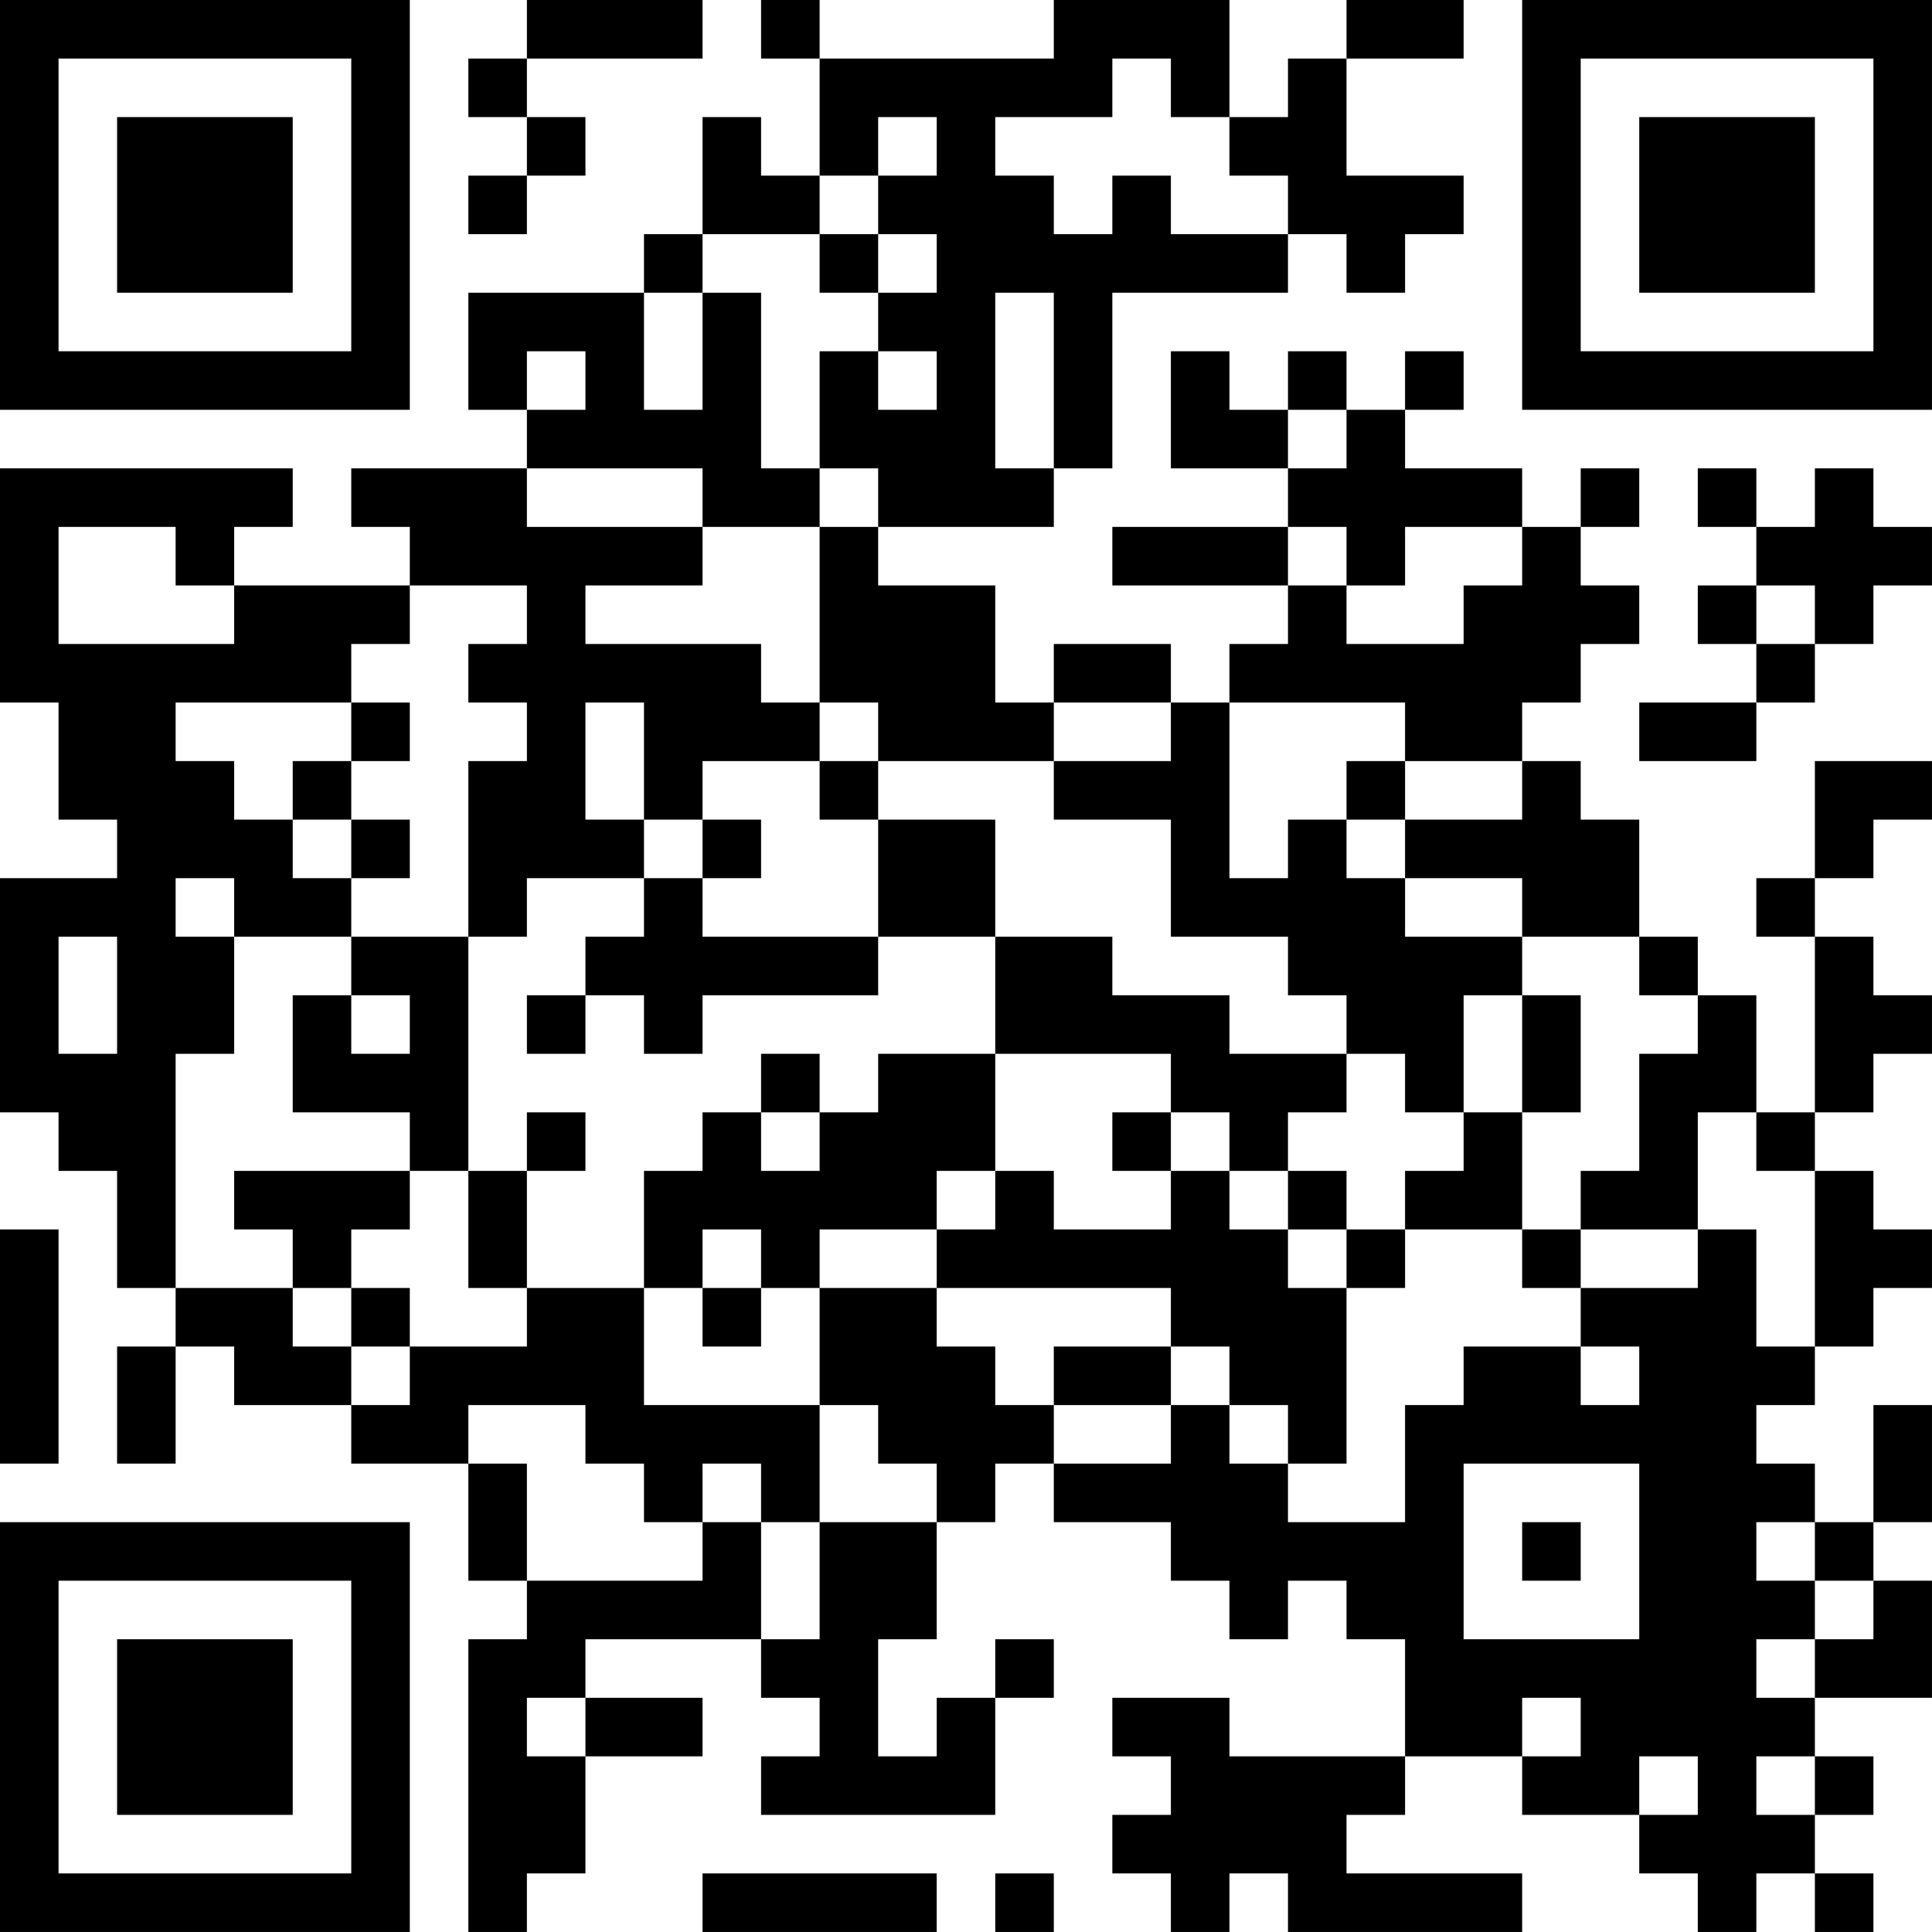 <?xml version="1.0" encoding="UTF-8"?>
<svg xmlns="http://www.w3.org/2000/svg" version="1.1" width="400" height="400" viewBox="0 0 400 400"><rect x="0" y="0" width="400" height="400" fill="#ffffff"/><g transform="scale(12.121)"><g transform="translate(0,0)"><path fill-rule="evenodd" d="M9 0L9 1L8 1L8 2L9 2L9 3L8 3L8 4L9 4L9 3L10 3L10 2L9 2L9 1L12 1L12 0ZM13 0L13 1L14 1L14 3L13 3L13 2L12 2L12 4L11 4L11 5L8 5L8 7L9 7L9 8L6 8L6 9L7 9L7 10L4 10L4 9L5 9L5 8L0 8L0 12L1 12L1 14L2 14L2 15L0 15L0 19L1 19L1 20L2 20L2 22L3 22L3 23L2 23L2 25L3 25L3 23L4 23L4 24L6 24L6 25L8 25L8 27L9 27L9 28L8 28L8 33L9 33L9 32L10 32L10 30L12 30L12 29L10 29L10 28L13 28L13 29L14 29L14 30L13 30L13 31L17 31L17 29L18 29L18 28L17 28L17 29L16 29L16 30L15 30L15 28L16 28L16 26L17 26L17 25L18 25L18 26L20 26L20 27L21 27L21 28L22 28L22 27L23 27L23 28L24 28L24 30L21 30L21 29L19 29L19 30L20 30L20 31L19 31L19 32L20 32L20 33L21 33L21 32L22 32L22 33L26 33L26 32L23 32L23 31L24 31L24 30L26 30L26 31L28 31L28 32L29 32L29 33L30 33L30 32L31 32L31 33L32 33L32 32L31 32L31 31L32 31L32 30L31 30L31 29L33 29L33 27L32 27L32 26L33 26L33 24L32 24L32 26L31 26L31 25L30 25L30 24L31 24L31 23L32 23L32 22L33 22L33 21L32 21L32 20L31 20L31 19L32 19L32 18L33 18L33 17L32 17L32 16L31 16L31 15L32 15L32 14L33 14L33 13L31 13L31 15L30 15L30 16L31 16L31 19L30 19L30 17L29 17L29 16L28 16L28 14L27 14L27 13L26 13L26 12L27 12L27 11L28 11L28 10L27 10L27 9L28 9L28 8L27 8L27 9L26 9L26 8L24 8L24 7L25 7L25 6L24 6L24 7L23 7L23 6L22 6L22 7L21 7L21 6L20 6L20 8L22 8L22 9L19 9L19 10L22 10L22 11L21 11L21 12L20 12L20 11L18 11L18 12L17 12L17 10L15 10L15 9L18 9L18 8L19 8L19 5L22 5L22 4L23 4L23 5L24 5L24 4L25 4L25 3L23 3L23 1L25 1L25 0L23 0L23 1L22 1L22 2L21 2L21 0L18 0L18 1L14 1L14 0ZM19 1L19 2L17 2L17 3L18 3L18 4L19 4L19 3L20 3L20 4L22 4L22 3L21 3L21 2L20 2L20 1ZM15 2L15 3L14 3L14 4L12 4L12 5L11 5L11 7L12 7L12 5L13 5L13 8L14 8L14 9L12 9L12 8L9 8L9 9L12 9L12 10L10 10L10 11L13 11L13 12L14 12L14 13L12 13L12 14L11 14L11 12L10 12L10 14L11 14L11 15L9 15L9 16L8 16L8 13L9 13L9 12L8 12L8 11L9 11L9 10L7 10L7 11L6 11L6 12L3 12L3 13L4 13L4 14L5 14L5 15L6 15L6 16L4 16L4 15L3 15L3 16L4 16L4 18L3 18L3 22L5 22L5 23L6 23L6 24L7 24L7 23L9 23L9 22L11 22L11 24L14 24L14 26L13 26L13 25L12 25L12 26L11 26L11 25L10 25L10 24L8 24L8 25L9 25L9 27L12 27L12 26L13 26L13 28L14 28L14 26L16 26L16 25L15 25L15 24L14 24L14 22L16 22L16 23L17 23L17 24L18 24L18 25L20 25L20 24L21 24L21 25L22 25L22 26L24 26L24 24L25 24L25 23L27 23L27 24L28 24L28 23L27 23L27 22L29 22L29 21L30 21L30 23L31 23L31 20L30 20L30 19L29 19L29 21L27 21L27 20L28 20L28 18L29 18L29 17L28 17L28 16L26 16L26 15L24 15L24 14L26 14L26 13L24 13L24 12L21 12L21 15L22 15L22 14L23 14L23 15L24 15L24 16L26 16L26 17L25 17L25 19L24 19L24 18L23 18L23 17L22 17L22 16L20 16L20 14L18 14L18 13L20 13L20 12L18 12L18 13L15 13L15 12L14 12L14 9L15 9L15 8L14 8L14 6L15 6L15 7L16 7L16 6L15 6L15 5L16 5L16 4L15 4L15 3L16 3L16 2ZM14 4L14 5L15 5L15 4ZM17 5L17 8L18 8L18 5ZM9 6L9 7L10 7L10 6ZM22 7L22 8L23 8L23 7ZM29 8L29 9L30 9L30 10L29 10L29 11L30 11L30 12L28 12L28 13L30 13L30 12L31 12L31 11L32 11L32 10L33 10L33 9L32 9L32 8L31 8L31 9L30 9L30 8ZM1 9L1 11L4 11L4 10L3 10L3 9ZM22 9L22 10L23 10L23 11L25 11L25 10L26 10L26 9L24 9L24 10L23 10L23 9ZM30 10L30 11L31 11L31 10ZM6 12L6 13L5 13L5 14L6 14L6 15L7 15L7 14L6 14L6 13L7 13L7 12ZM14 13L14 14L15 14L15 16L12 16L12 15L13 15L13 14L12 14L12 15L11 15L11 16L10 16L10 17L9 17L9 18L10 18L10 17L11 17L11 18L12 18L12 17L15 17L15 16L17 16L17 18L15 18L15 19L14 19L14 18L13 18L13 19L12 19L12 20L11 20L11 22L12 22L12 23L13 23L13 22L14 22L14 21L16 21L16 22L20 22L20 23L18 23L18 24L20 24L20 23L21 23L21 24L22 24L22 25L23 25L23 22L24 22L24 21L26 21L26 22L27 22L27 21L26 21L26 19L27 19L27 17L26 17L26 19L25 19L25 20L24 20L24 21L23 21L23 20L22 20L22 19L23 19L23 18L21 18L21 17L19 17L19 16L17 16L17 14L15 14L15 13ZM23 13L23 14L24 14L24 13ZM1 16L1 18L2 18L2 16ZM6 16L6 17L5 17L5 19L7 19L7 20L4 20L4 21L5 21L5 22L6 22L6 23L7 23L7 22L6 22L6 21L7 21L7 20L8 20L8 22L9 22L9 20L10 20L10 19L9 19L9 20L8 20L8 16ZM6 17L6 18L7 18L7 17ZM17 18L17 20L16 20L16 21L17 21L17 20L18 20L18 21L20 21L20 20L21 20L21 21L22 21L22 22L23 22L23 21L22 21L22 20L21 20L21 19L20 19L20 18ZM13 19L13 20L14 20L14 19ZM19 19L19 20L20 20L20 19ZM0 21L0 25L1 25L1 21ZM12 21L12 22L13 22L13 21ZM25 25L25 28L28 28L28 25ZM26 26L26 27L27 27L27 26ZM30 26L30 27L31 27L31 28L30 28L30 29L31 29L31 28L32 28L32 27L31 27L31 26ZM9 29L9 30L10 30L10 29ZM26 29L26 30L27 30L27 29ZM28 30L28 31L29 31L29 30ZM30 30L30 31L31 31L31 30ZM12 32L12 33L16 33L16 32ZM17 32L17 33L18 33L18 32ZM0 0L0 7L7 7L7 0ZM1 1L1 6L6 6L6 1ZM2 2L2 5L5 5L5 2ZM26 0L26 7L33 7L33 0ZM27 1L27 6L32 6L32 1ZM28 2L28 5L31 5L31 2ZM0 26L0 33L7 33L7 26ZM1 27L1 32L6 32L6 27ZM2 28L2 31L5 31L5 28Z" fill="#000000"/></g></g></svg>
